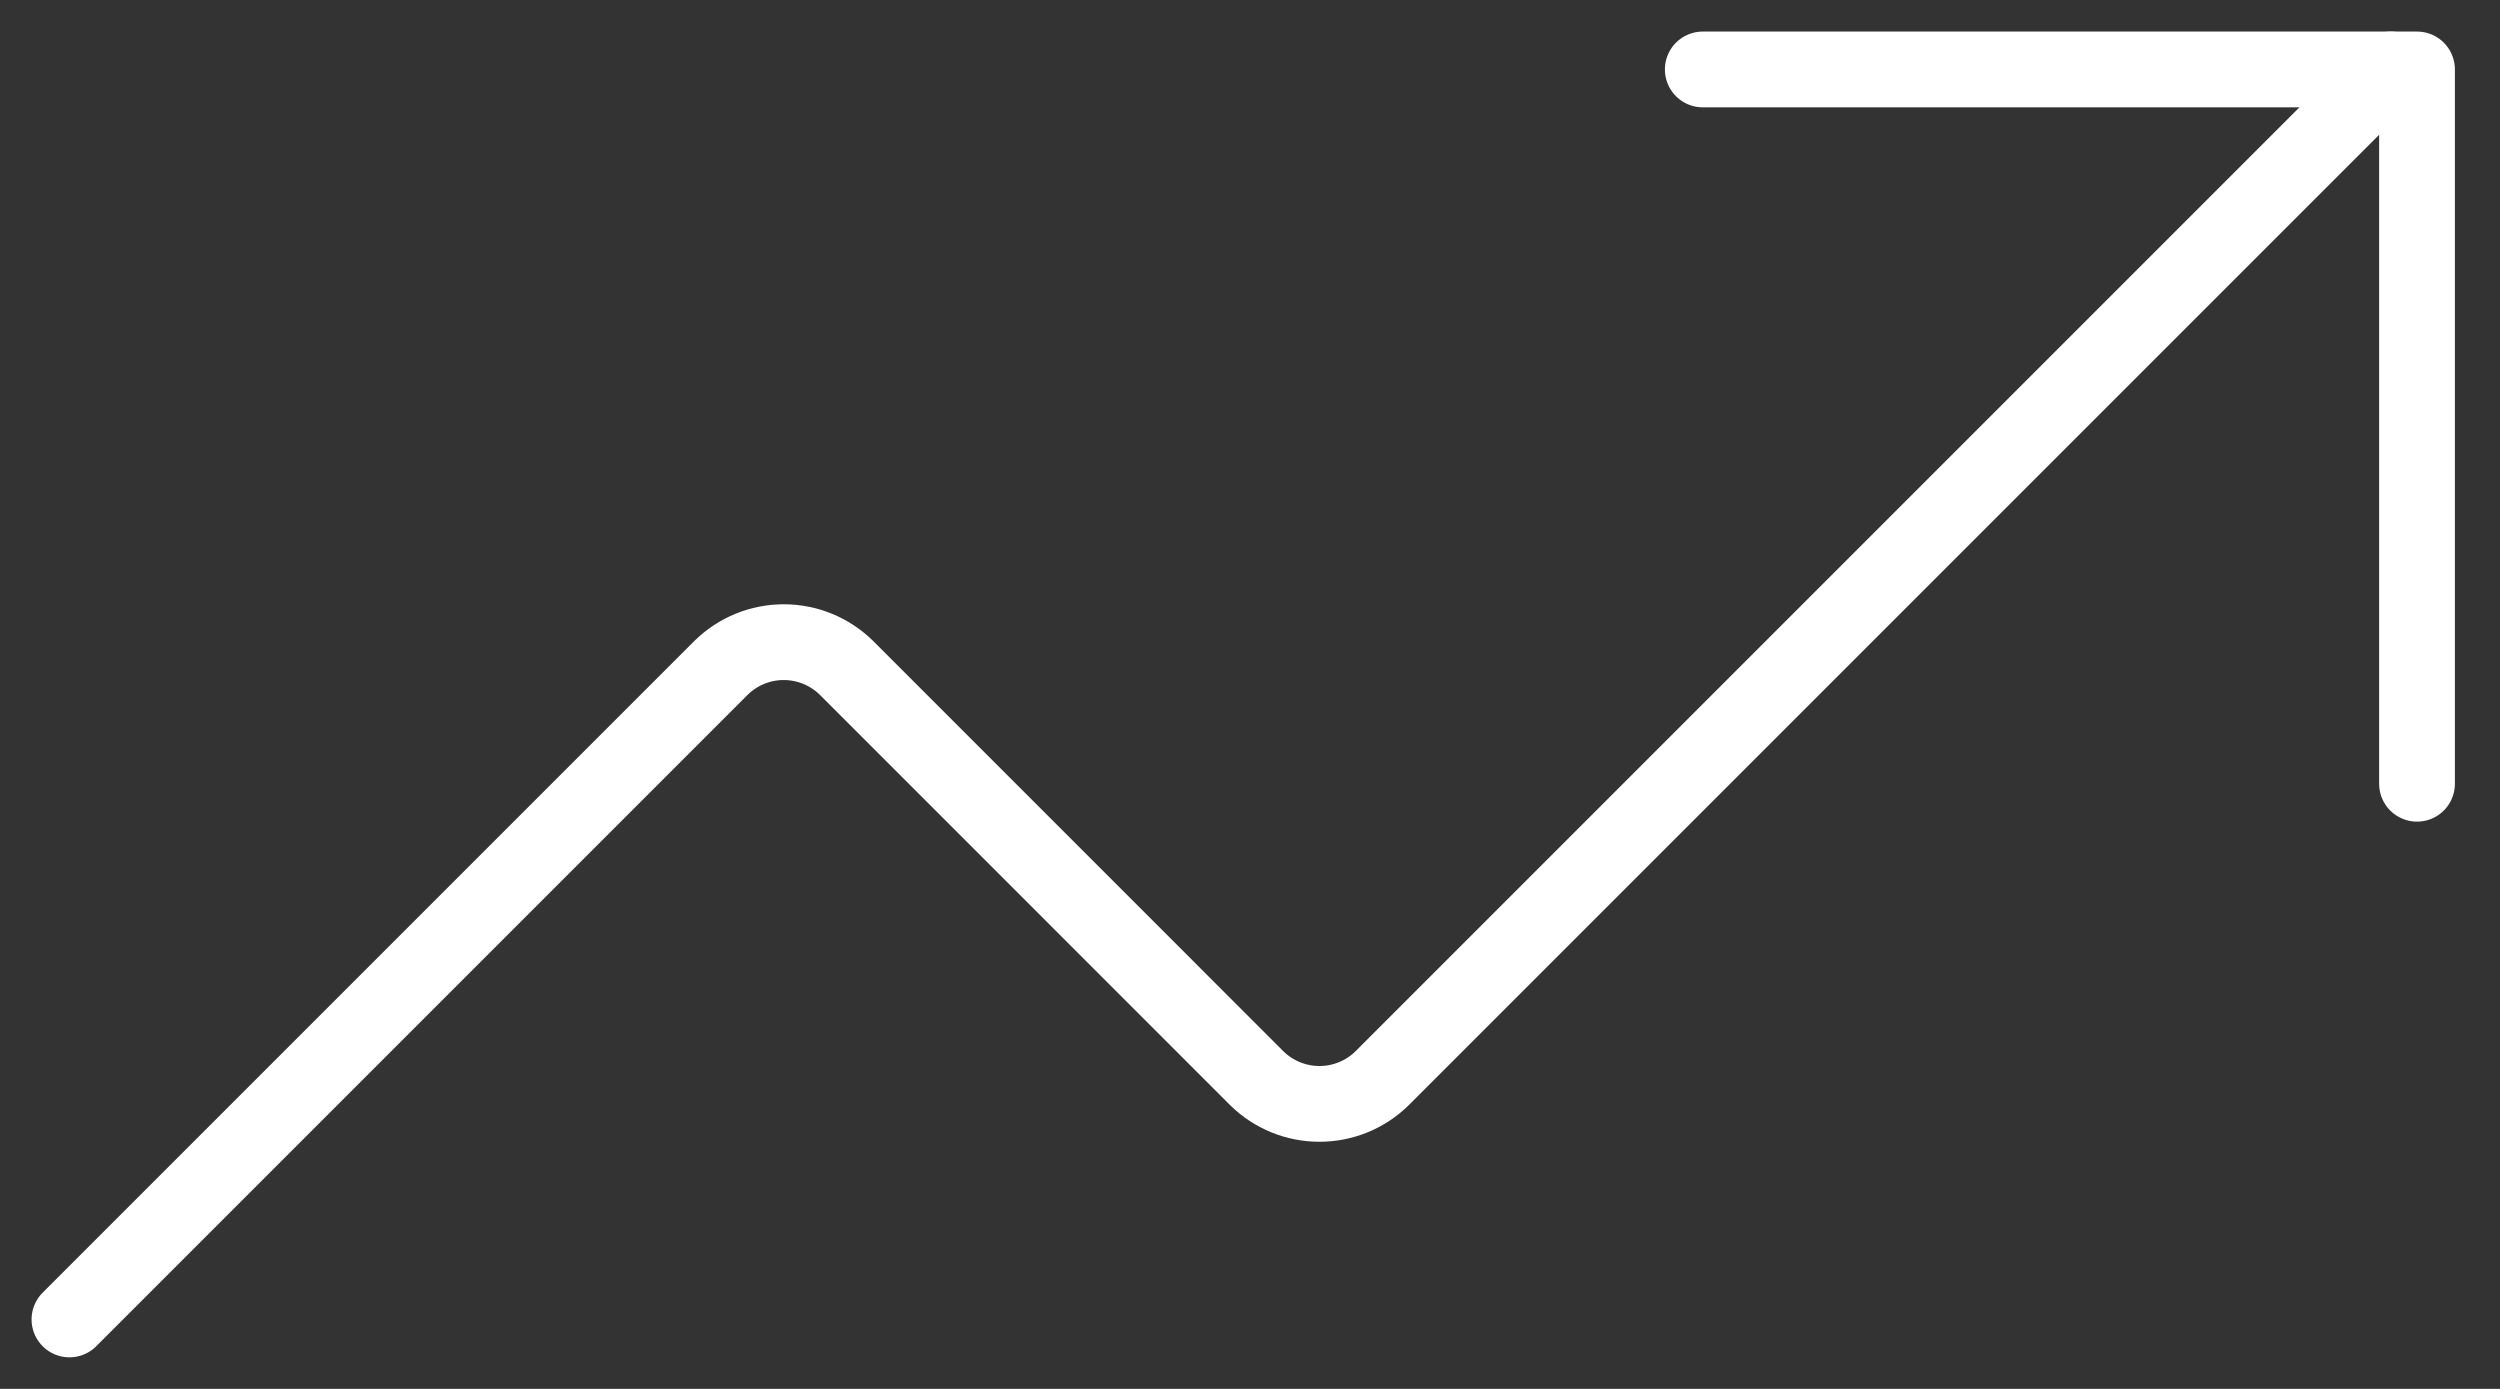 <svg viewBox="0 0 36 20" fill="none" xmlns="http://www.w3.org/2000/svg">
<rect x="0" y="0" width="36" height="20" fill="#333333" stroke="none"/>
<path d="M24.52 1H34.805V11.286" stroke="white" stroke-width="1.091" stroke-linecap="round" stroke-linejoin="round"/>
<path d="M34.429 1L19.9 15.529C19.66 15.764 19.337 15.896 19 15.896C18.663 15.896 18.34 15.764 18.1 15.529L12.186 9.614C11.945 9.379 11.622 9.247 11.286 9.247C10.949 9.247 10.626 9.379 10.386 9.614L1 19" stroke="white" stroke-width="1.091" stroke-linecap="round" stroke-linejoin="round"/>
</svg>
